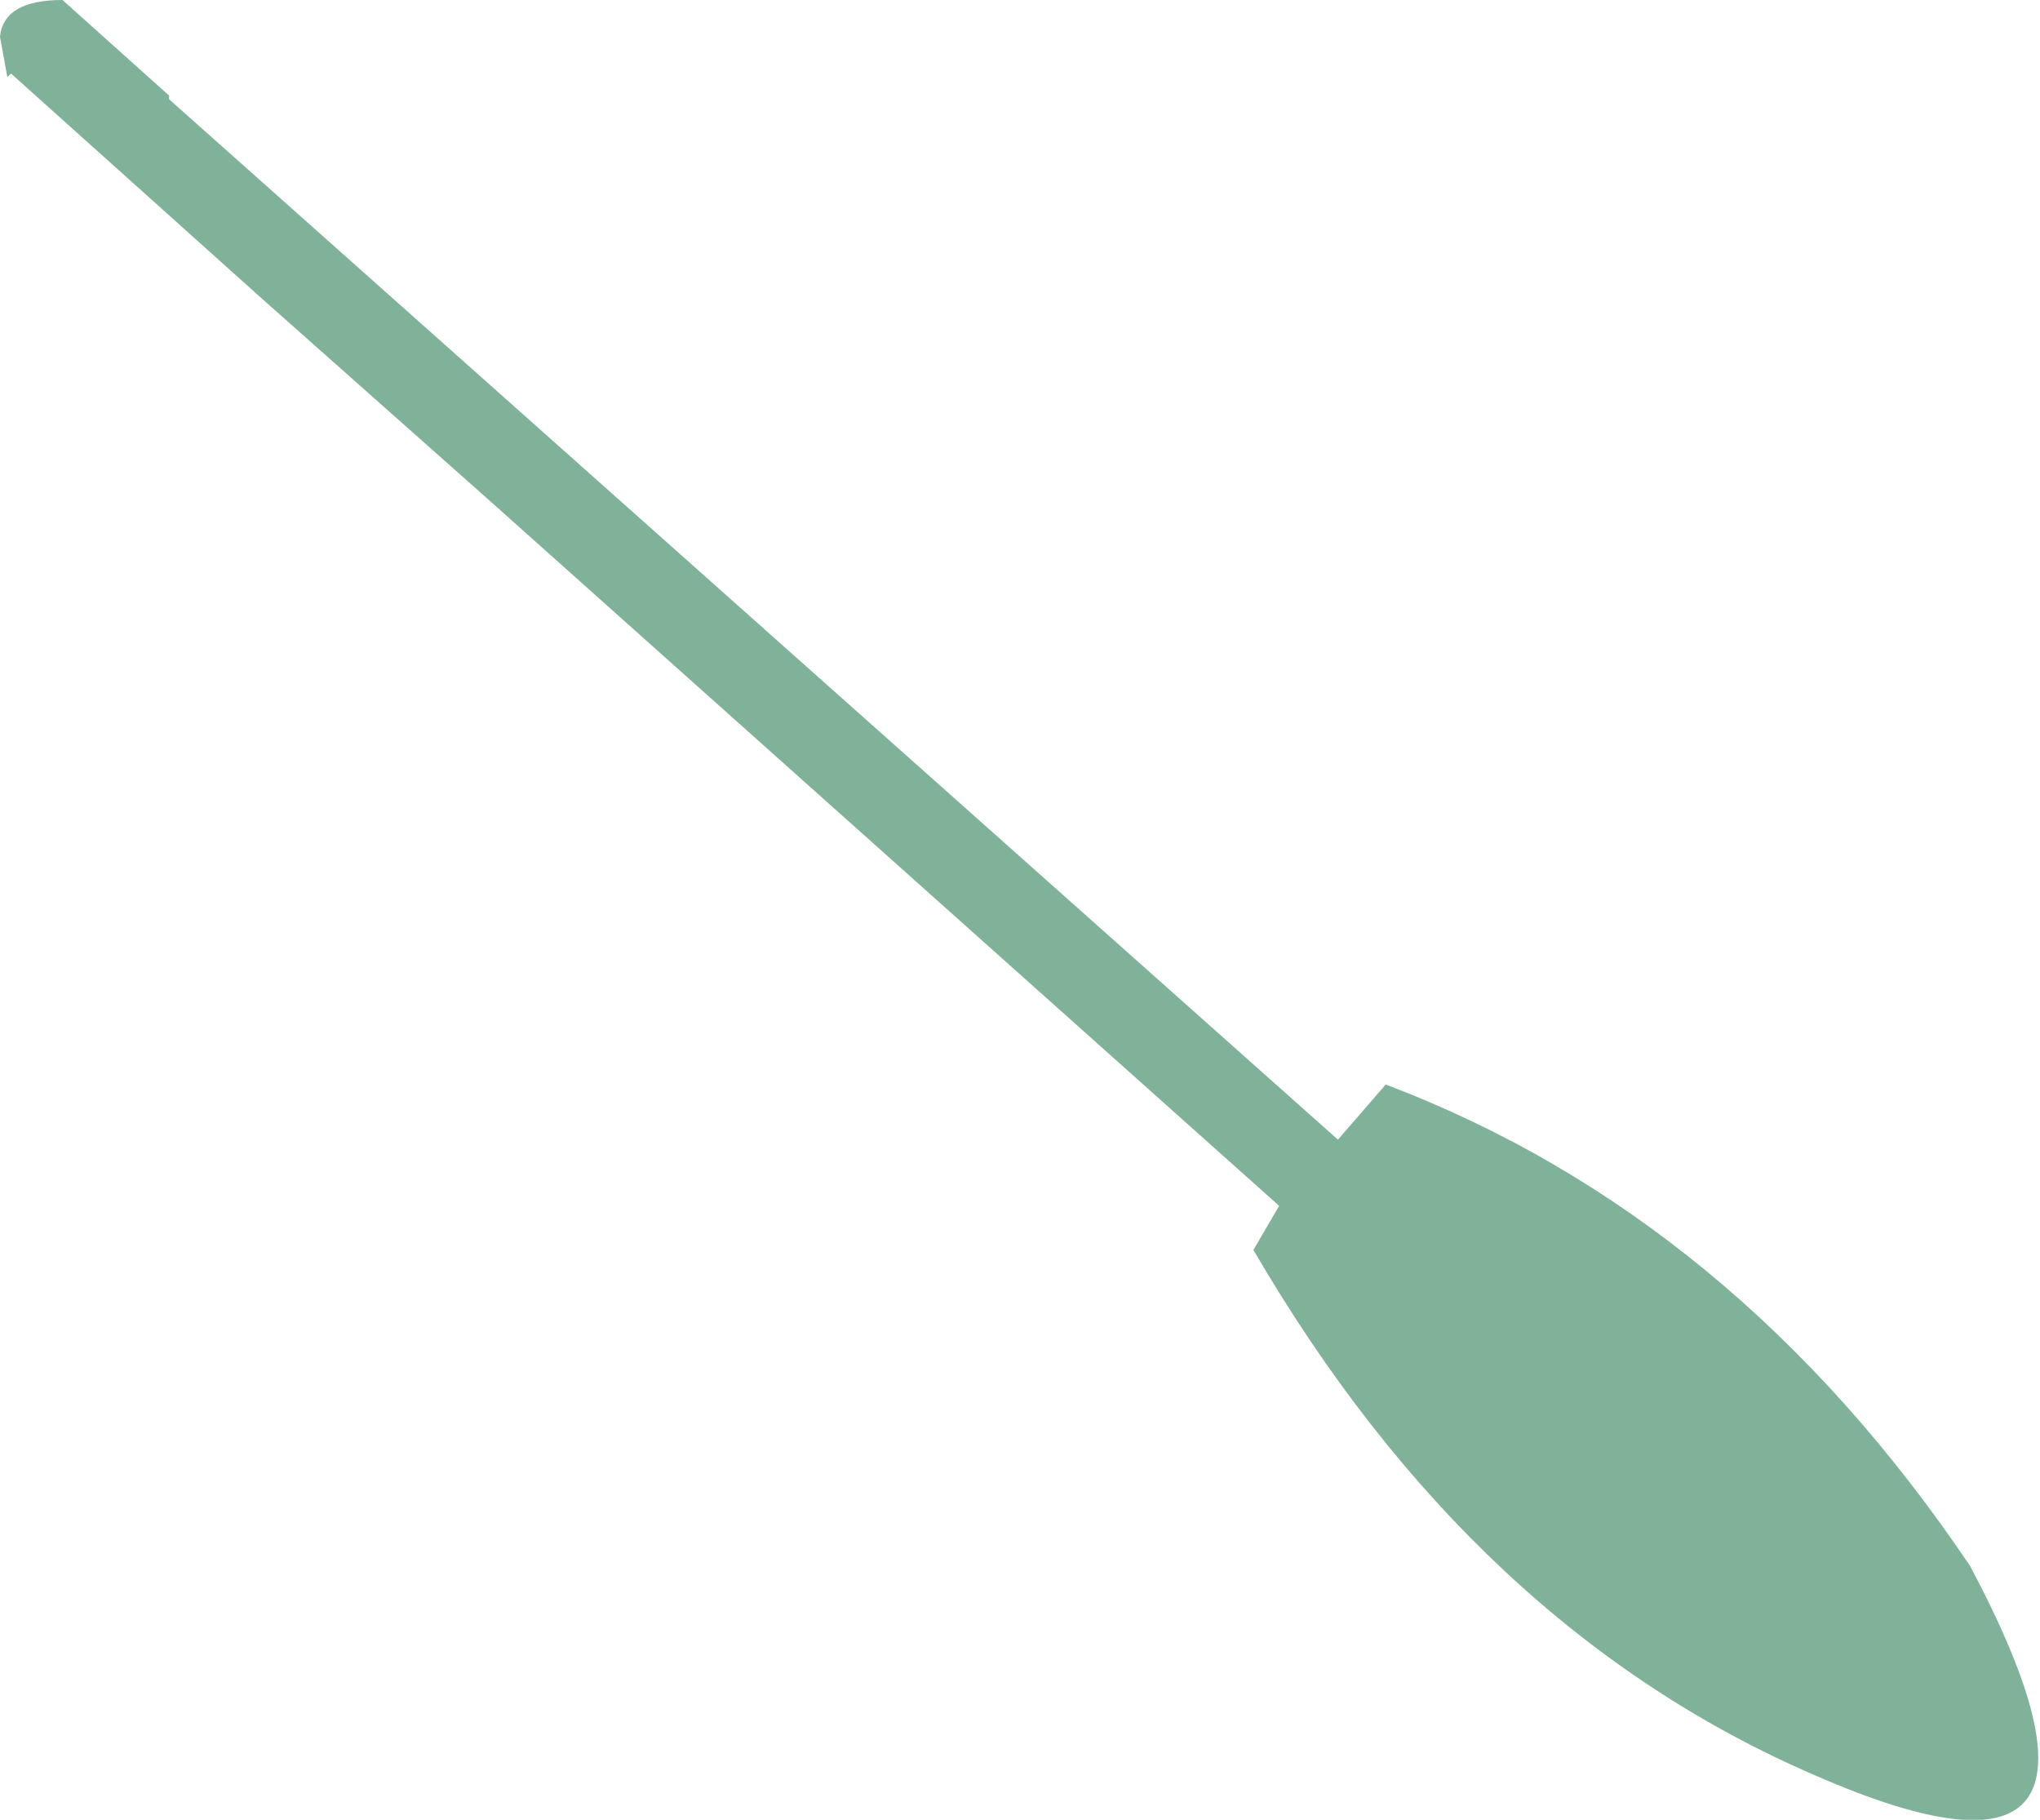 <?xml version="1.0" encoding="UTF-8" standalone="no"?>
<svg xmlns:xlink="http://www.w3.org/1999/xlink" height="24.75px" width="27.75px" xmlns="http://www.w3.org/2000/svg">
  <g transform="matrix(1.0, 0.0, 0.0, 1.0, -1.3, 13.95)">
    <path d="M2.15 -13.95 L3.6 -12.65 3.6 -12.6 19.5 1.55 20.15 0.8 Q24.9 2.6 28.1 7.35 30.7 12.25 26.0 10.2 21.35 8.2 18.35 3.05 L18.7 2.45 7.95 -7.15 4.85 -9.9 1.45 -12.95 1.4 -12.9 1.3 -13.45 Q1.35 -13.95 2.15 -13.95" fill="#006633" fill-opacity="0.502" fill-rule="evenodd" stroke="none"/>
  </g>
</svg>
